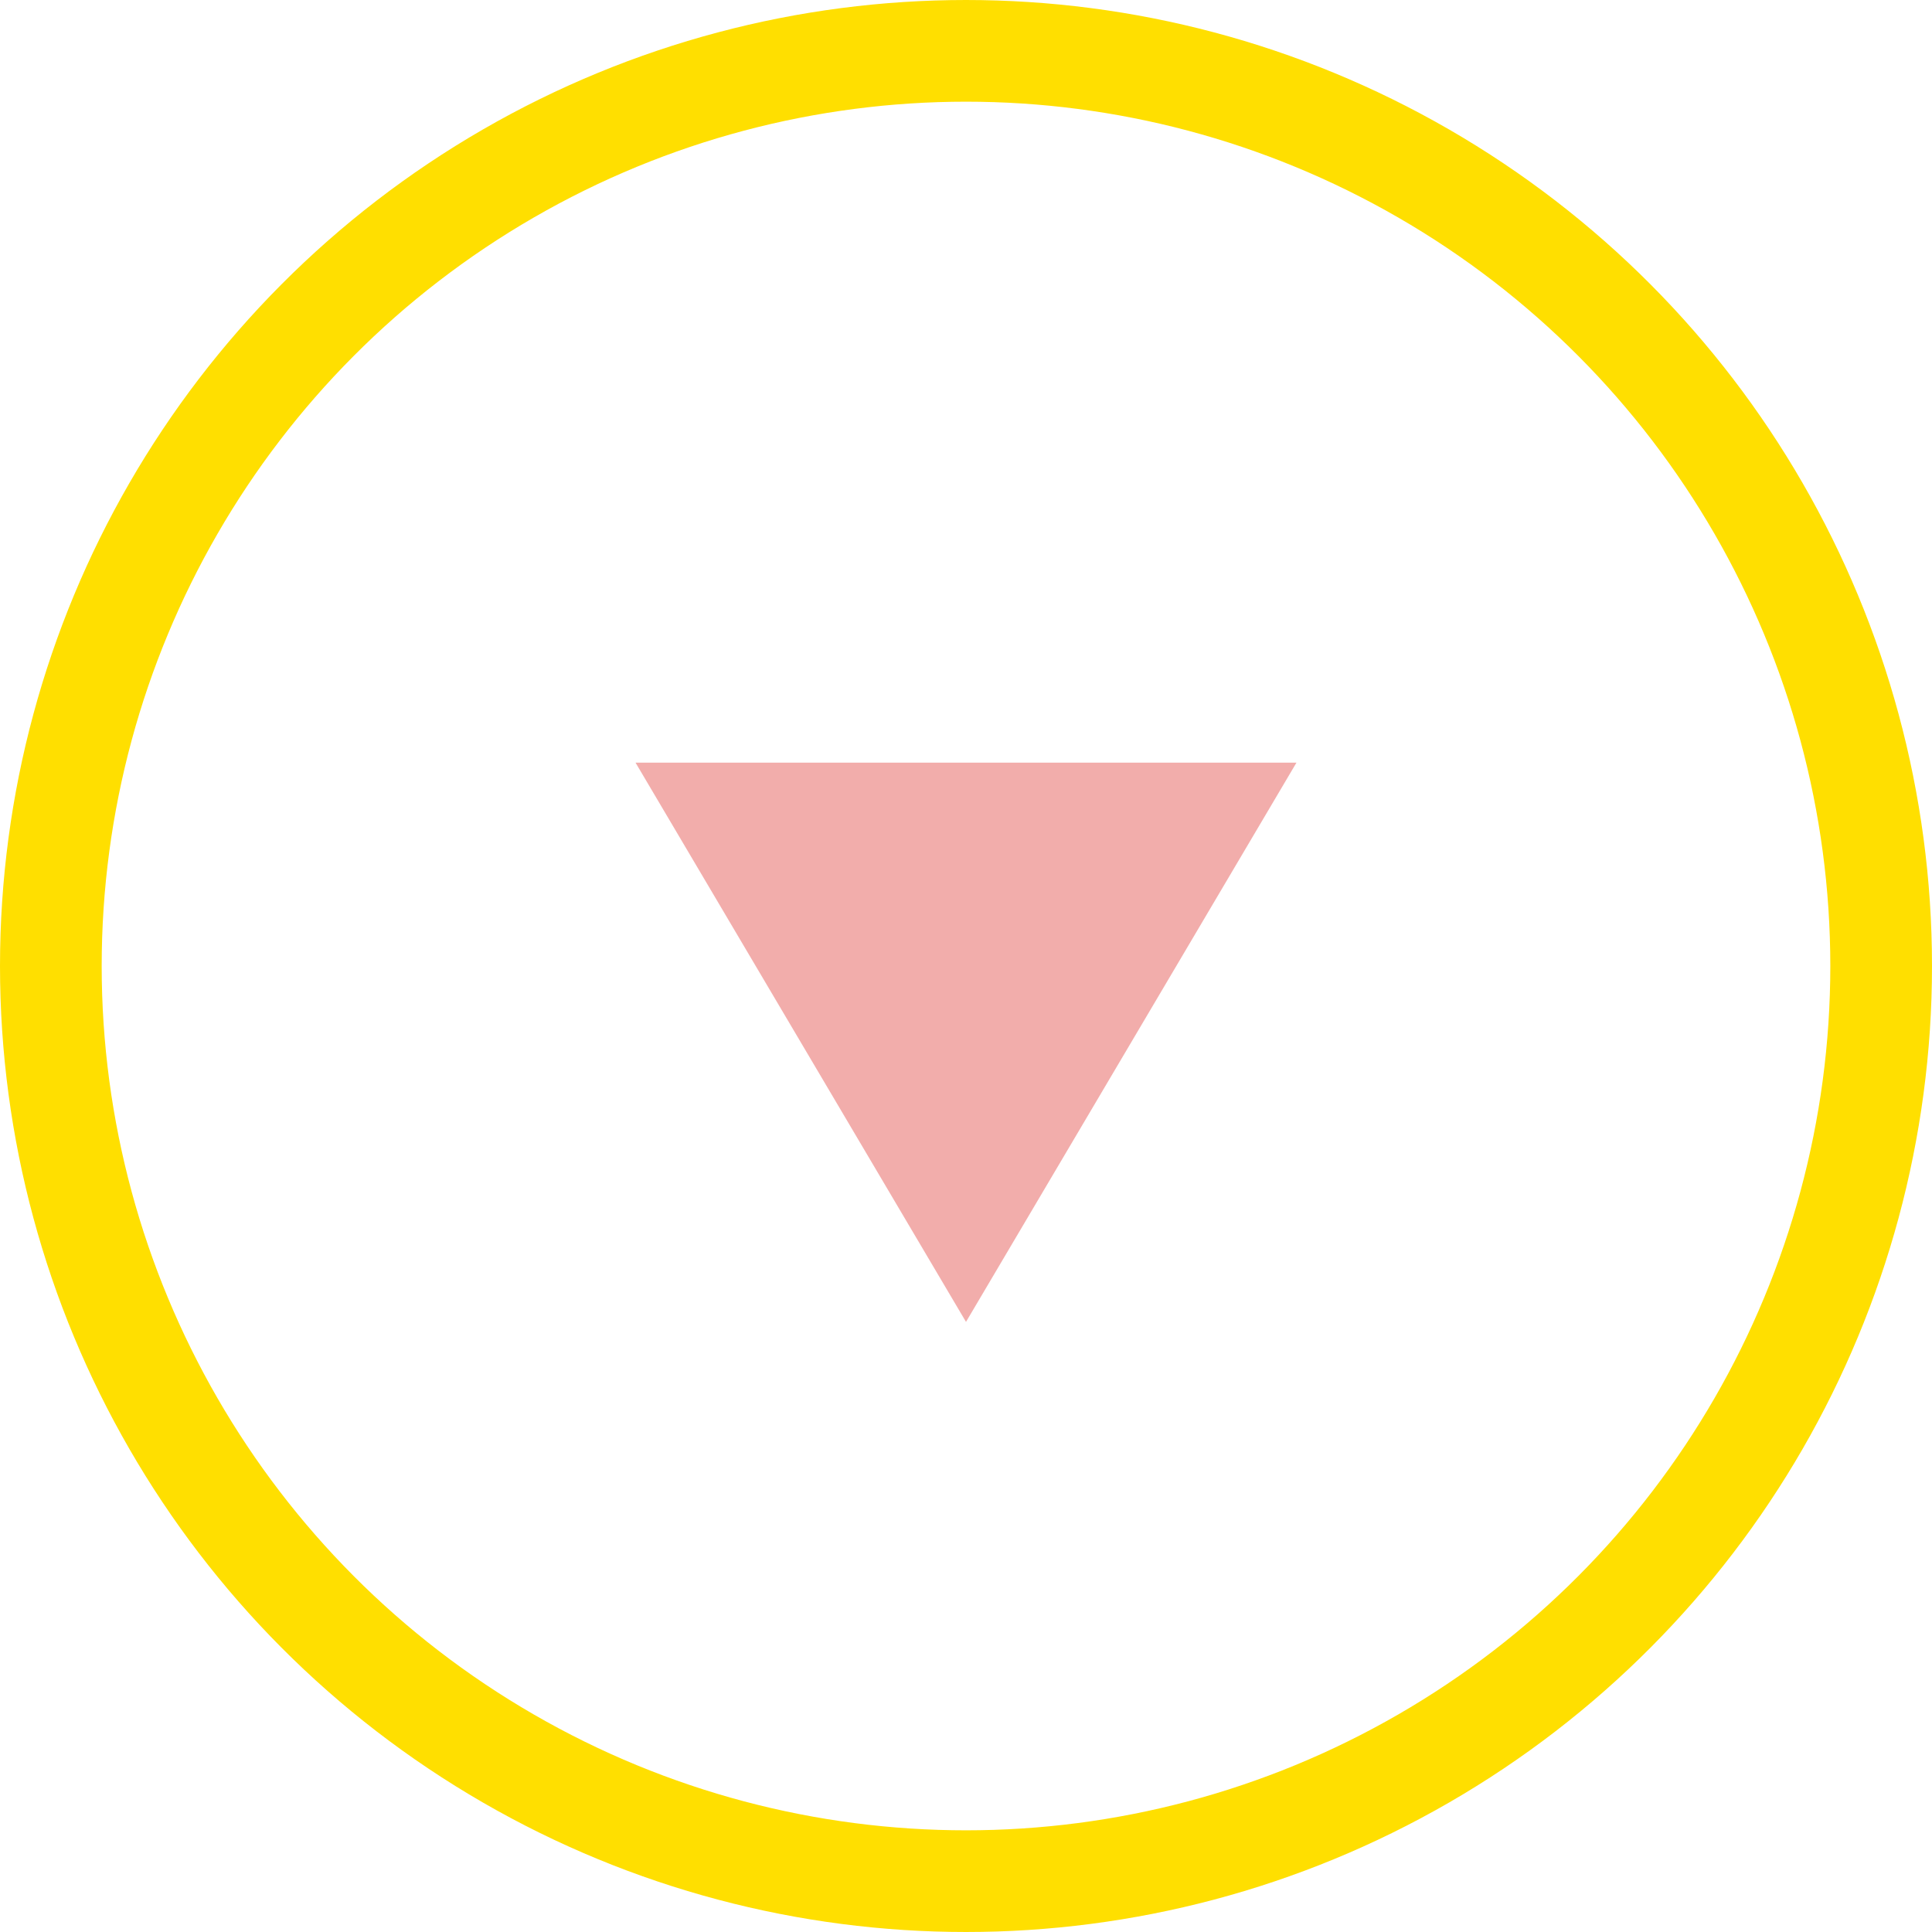 <?xml version="1.0" encoding="UTF-8"?>
<svg width="38px" height="38px" viewBox="0 0 38 38" version="1.1" xmlns="http://www.w3.org/2000/svg" xmlns:xlink="http://www.w3.org/1999/xlink">
    <title>Group 22</title>
    <g id="Design" stroke="none" stroke-width="1" fill="none" fill-rule="evenodd">
        <g transform="translate(-383, -13447)" id="Group-56">
            <g transform="translate(-108, 9967)">
                <g id="Group-22" transform="translate(492, 3481)">
                    <polygon id="Triangle-Copy-5" fill="#F2ADAB" transform="translate(18, 19.5) rotate(-180) translate(-18, -19.5) " points="18 14 24.5 25 11.5 25"></polygon>
                    <circle id="Oval" stroke="#FFDF00" stroke-width="2" cx="18" cy="18" r="18"></circle>
                </g>
            </g>
        </g>
    </g>
</svg>